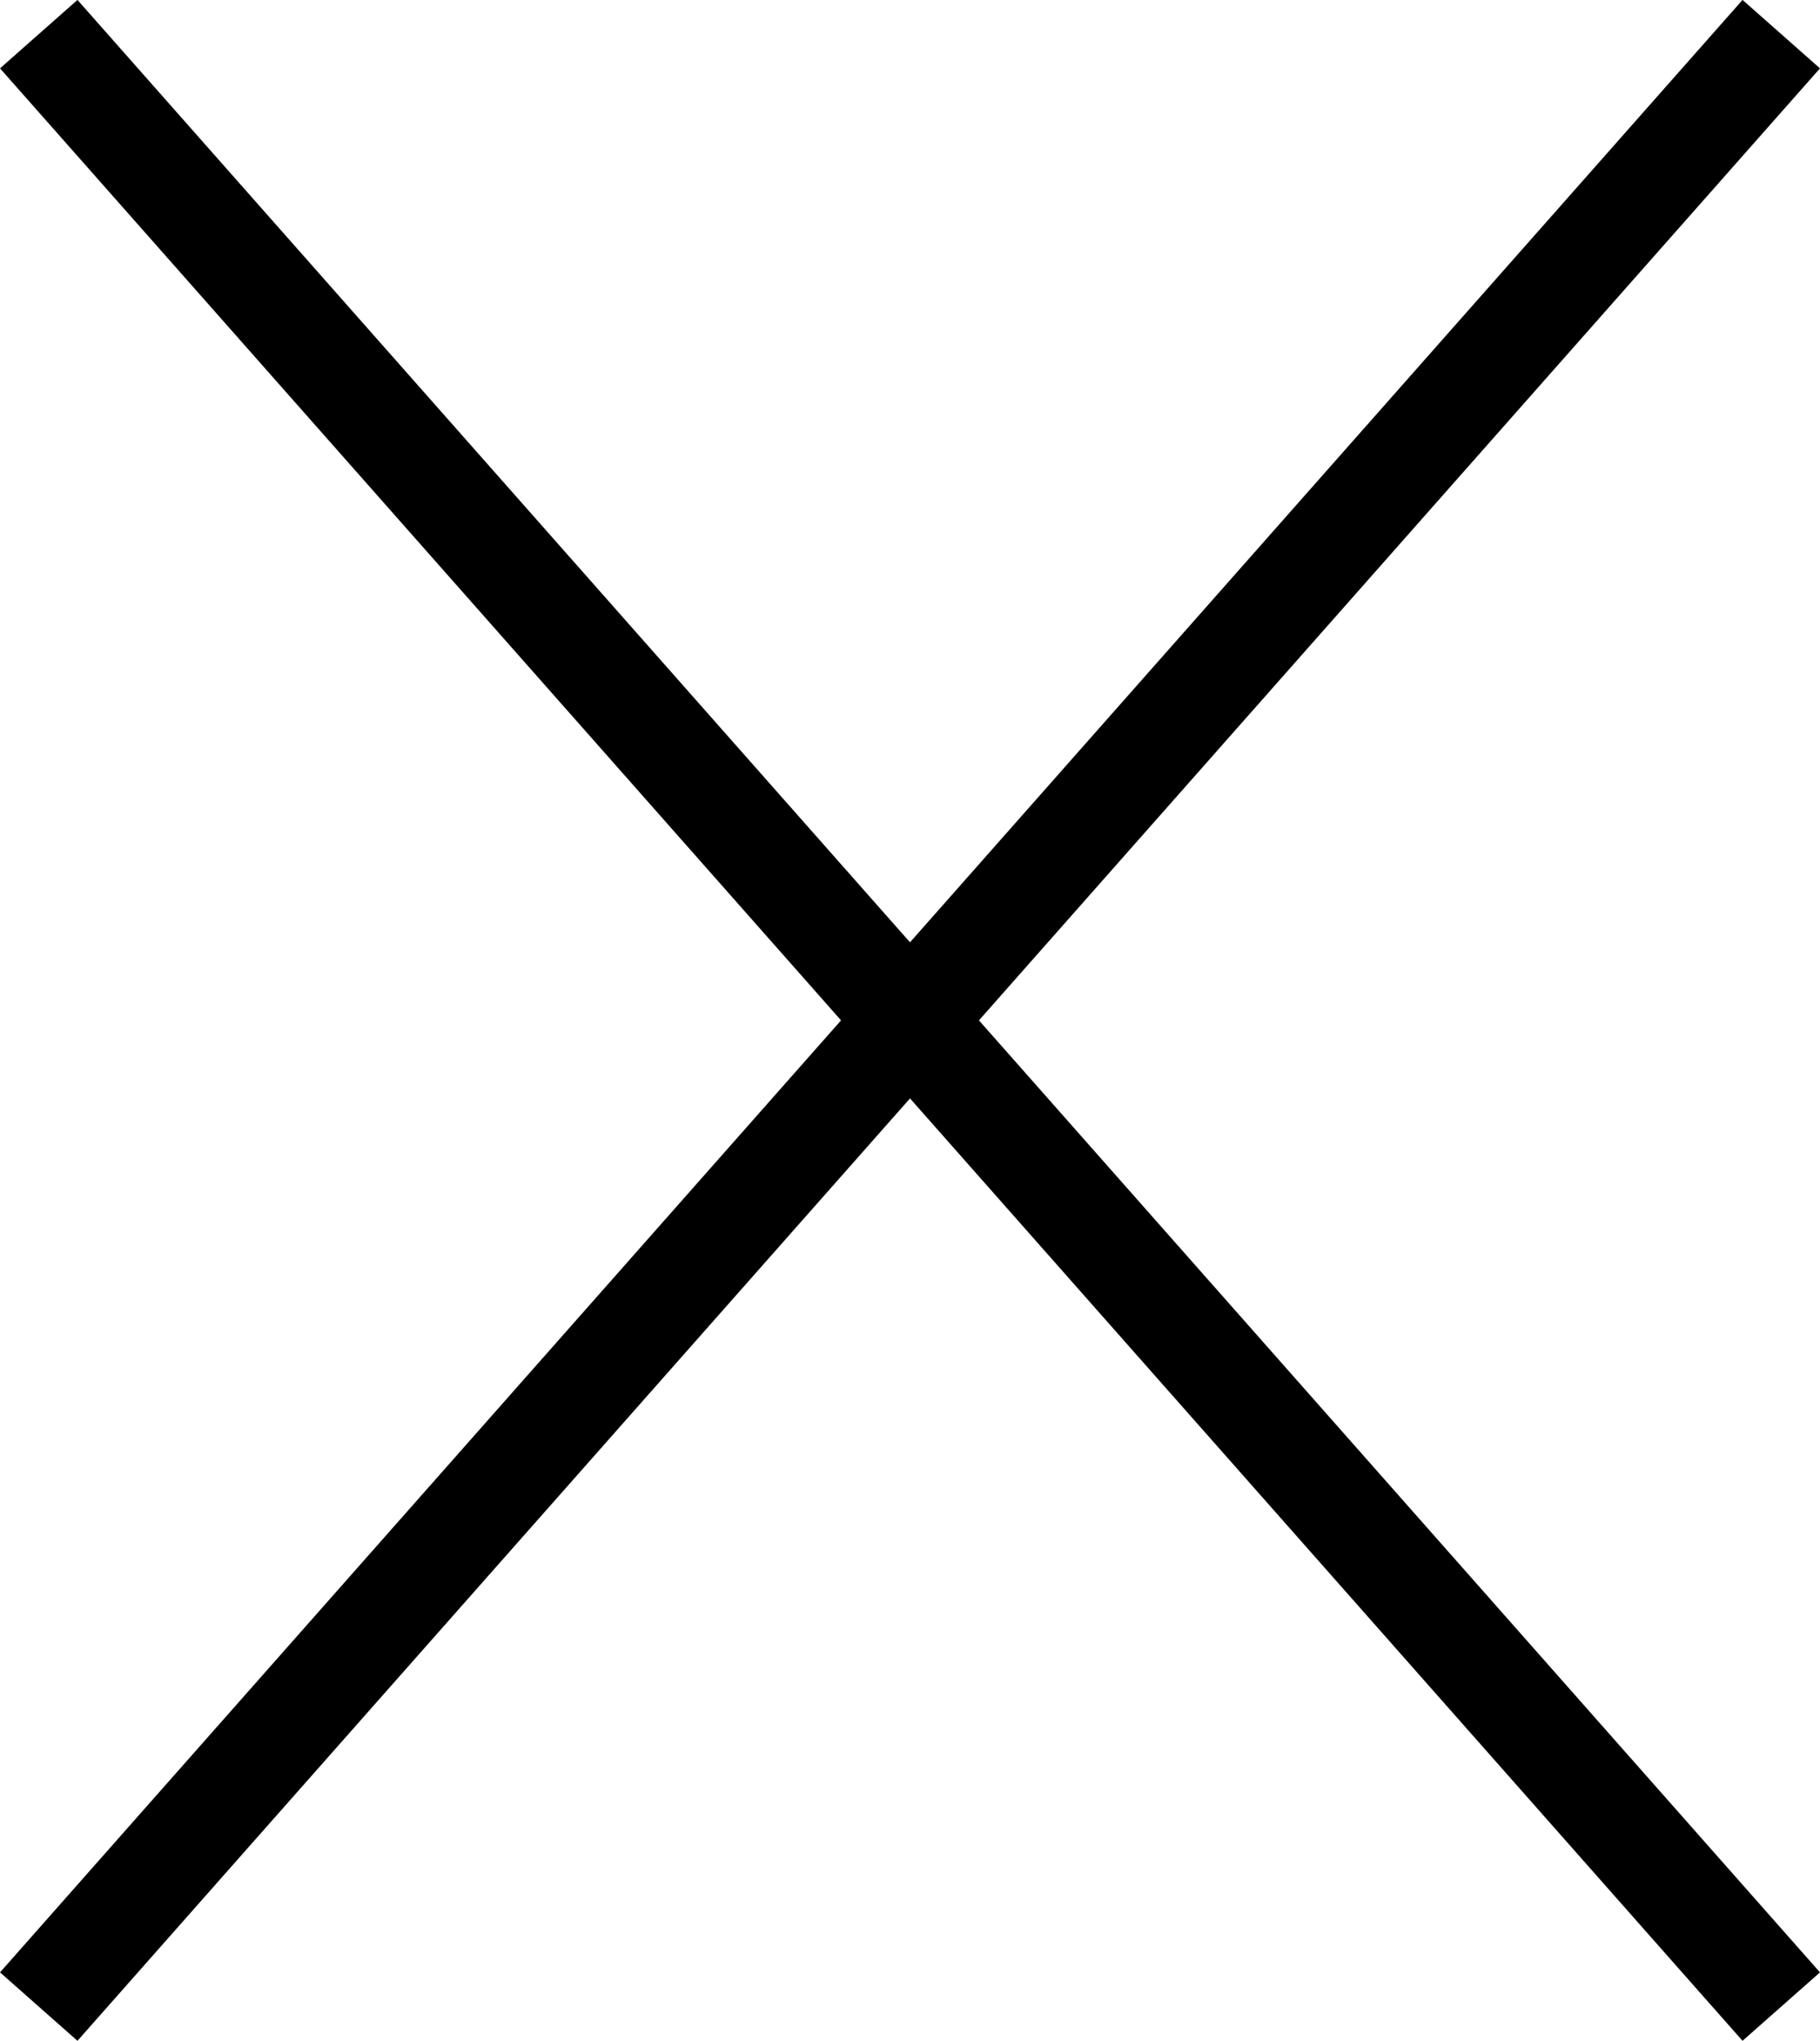 <?xml version="1.0" encoding="UTF-8"?> <svg xmlns="http://www.w3.org/2000/svg" width="17.612" height="19.745" viewBox="0 0 17.612 19.745"><g id="Group_2" data-name="Group 2" transform="translate(-1645.194 -24.128)"><path id="Line_7" data-name="Line 7" d="M.9.833,17.1,19.167" transform="translate(1645 24)" fill="none" stroke="#000" stroke-linecap="square" stroke-miterlimit="10" stroke-width="1"></path><path id="Line_7_Copy" data-name="Line 7 Copy" d="M.9,19.167,17.1.833" transform="translate(1645 24)" fill="none" stroke="#000" stroke-linecap="square" stroke-miterlimit="10" stroke-width="1"></path></g></svg> 
